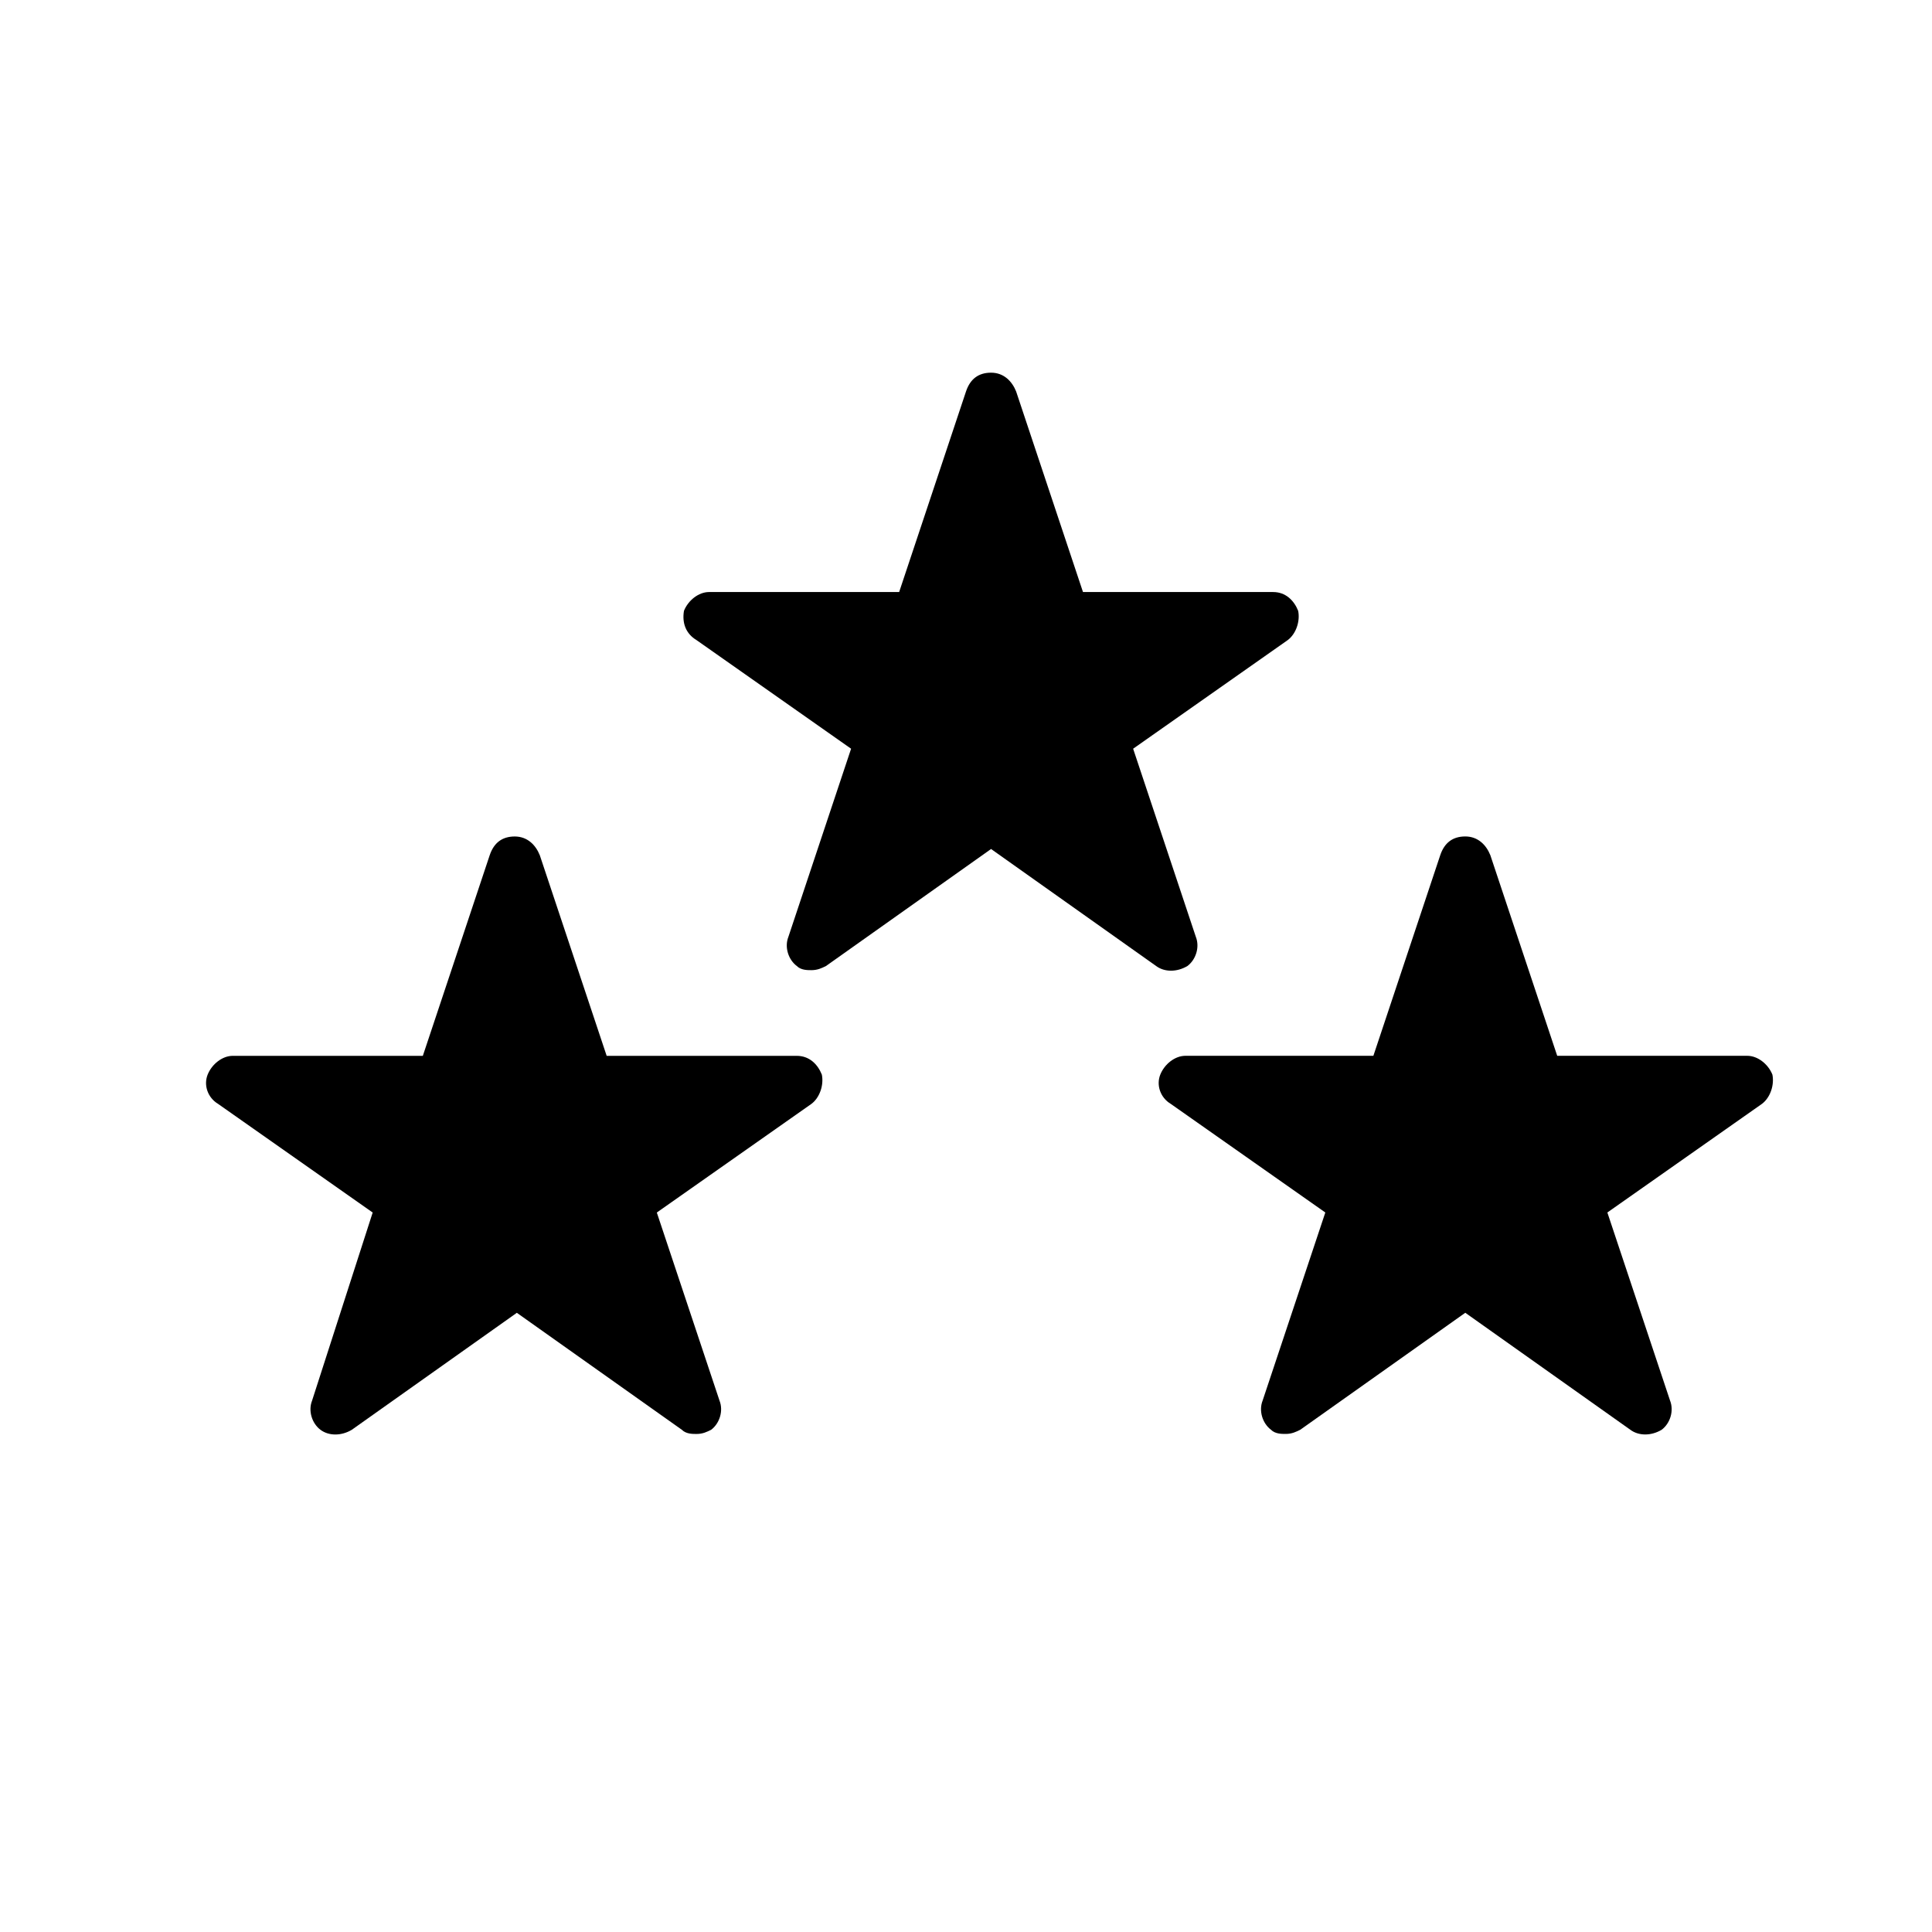 <?xml version="1.0" encoding="UTF-8"?>
<!-- Uploaded to: SVG Repo, www.svgrepo.com, Generator: SVG Repo Mixer Tools -->
<svg fill="#000000" width="800px" height="800px" version="1.1" viewBox="144 144 512 512" xmlns="http://www.w3.org/2000/svg">
 <g>
  <path d="m226.71 515.16c-1.105 2.769 0 6.09 2.215 7.75 2.215 1.66 5.535 1.66 8.305 0l43.738-31.004 43.738 31.004c1.105 1.105 2.769 1.105 3.875 1.105 1.66 0 2.769-0.555 3.875-1.105 2.215-1.66 3.32-4.984 2.215-7.75l-16.609-49.828 40.969-28.789c2.215-1.66 3.32-4.984 2.769-7.75-1.105-2.769-3.32-4.984-6.644-4.984h-50.383l-17.715-53.148c-1.105-2.769-3.32-4.984-6.644-4.984-3.32 0-5.535 1.66-6.644 4.984l-17.715 53.148h-50.383c-2.769 0-5.535 2.215-6.644 4.984-1.105 2.769 0 6.09 2.769 7.75l40.969 28.789z"/>
  <path d="m607.06 423.8h-50.383l-17.715-53.148c-1.105-2.769-3.32-4.984-6.644-4.984-3.32 0-5.535 1.66-6.644 4.984l-17.715 53.148h-49.828c-2.769 0-5.535 2.215-6.644 4.984-1.105 2.769 0 6.09 2.769 7.75l40.969 28.789-16.609 49.828c-1.105 2.769 0 6.09 2.215 7.75 1.105 1.105 2.769 1.105 3.875 1.105 1.66 0 2.769-0.555 3.875-1.105l43.738-31.004 43.738 31.004c2.215 1.66 5.535 1.66 8.305 0 2.215-1.66 3.32-4.984 2.215-7.75l-16.609-49.828 40.969-28.789c2.215-1.66 3.32-4.984 2.769-7.75-1.109-2.769-3.875-4.984-6.644-4.984z"/>
  <path d="m328.58 313.63 40.969 28.789-16.609 49.828c-1.105 2.769 0 6.09 2.215 7.75 1.105 1.105 2.769 1.105 3.875 1.105 1.66 0 2.769-0.555 3.875-1.105l43.738-31.004 43.738 31.004c2.215 1.66 5.535 1.66 8.305 0 2.215-1.66 3.32-4.984 2.215-7.75l-16.609-49.828 40.969-28.789c2.215-1.66 3.32-4.984 2.769-7.75-1.105-2.769-3.32-4.984-6.644-4.984h-50.383l-17.715-53.148c-1.105-2.769-3.32-4.984-6.644-4.984-3.32 0-5.535 1.66-6.644 4.984l-17.715 53.148h-50.383c-2.769 0-5.535 2.215-6.644 4.984-0.551 3.32 0.559 6.086 3.324 7.75z"/>
 </g>
</svg>